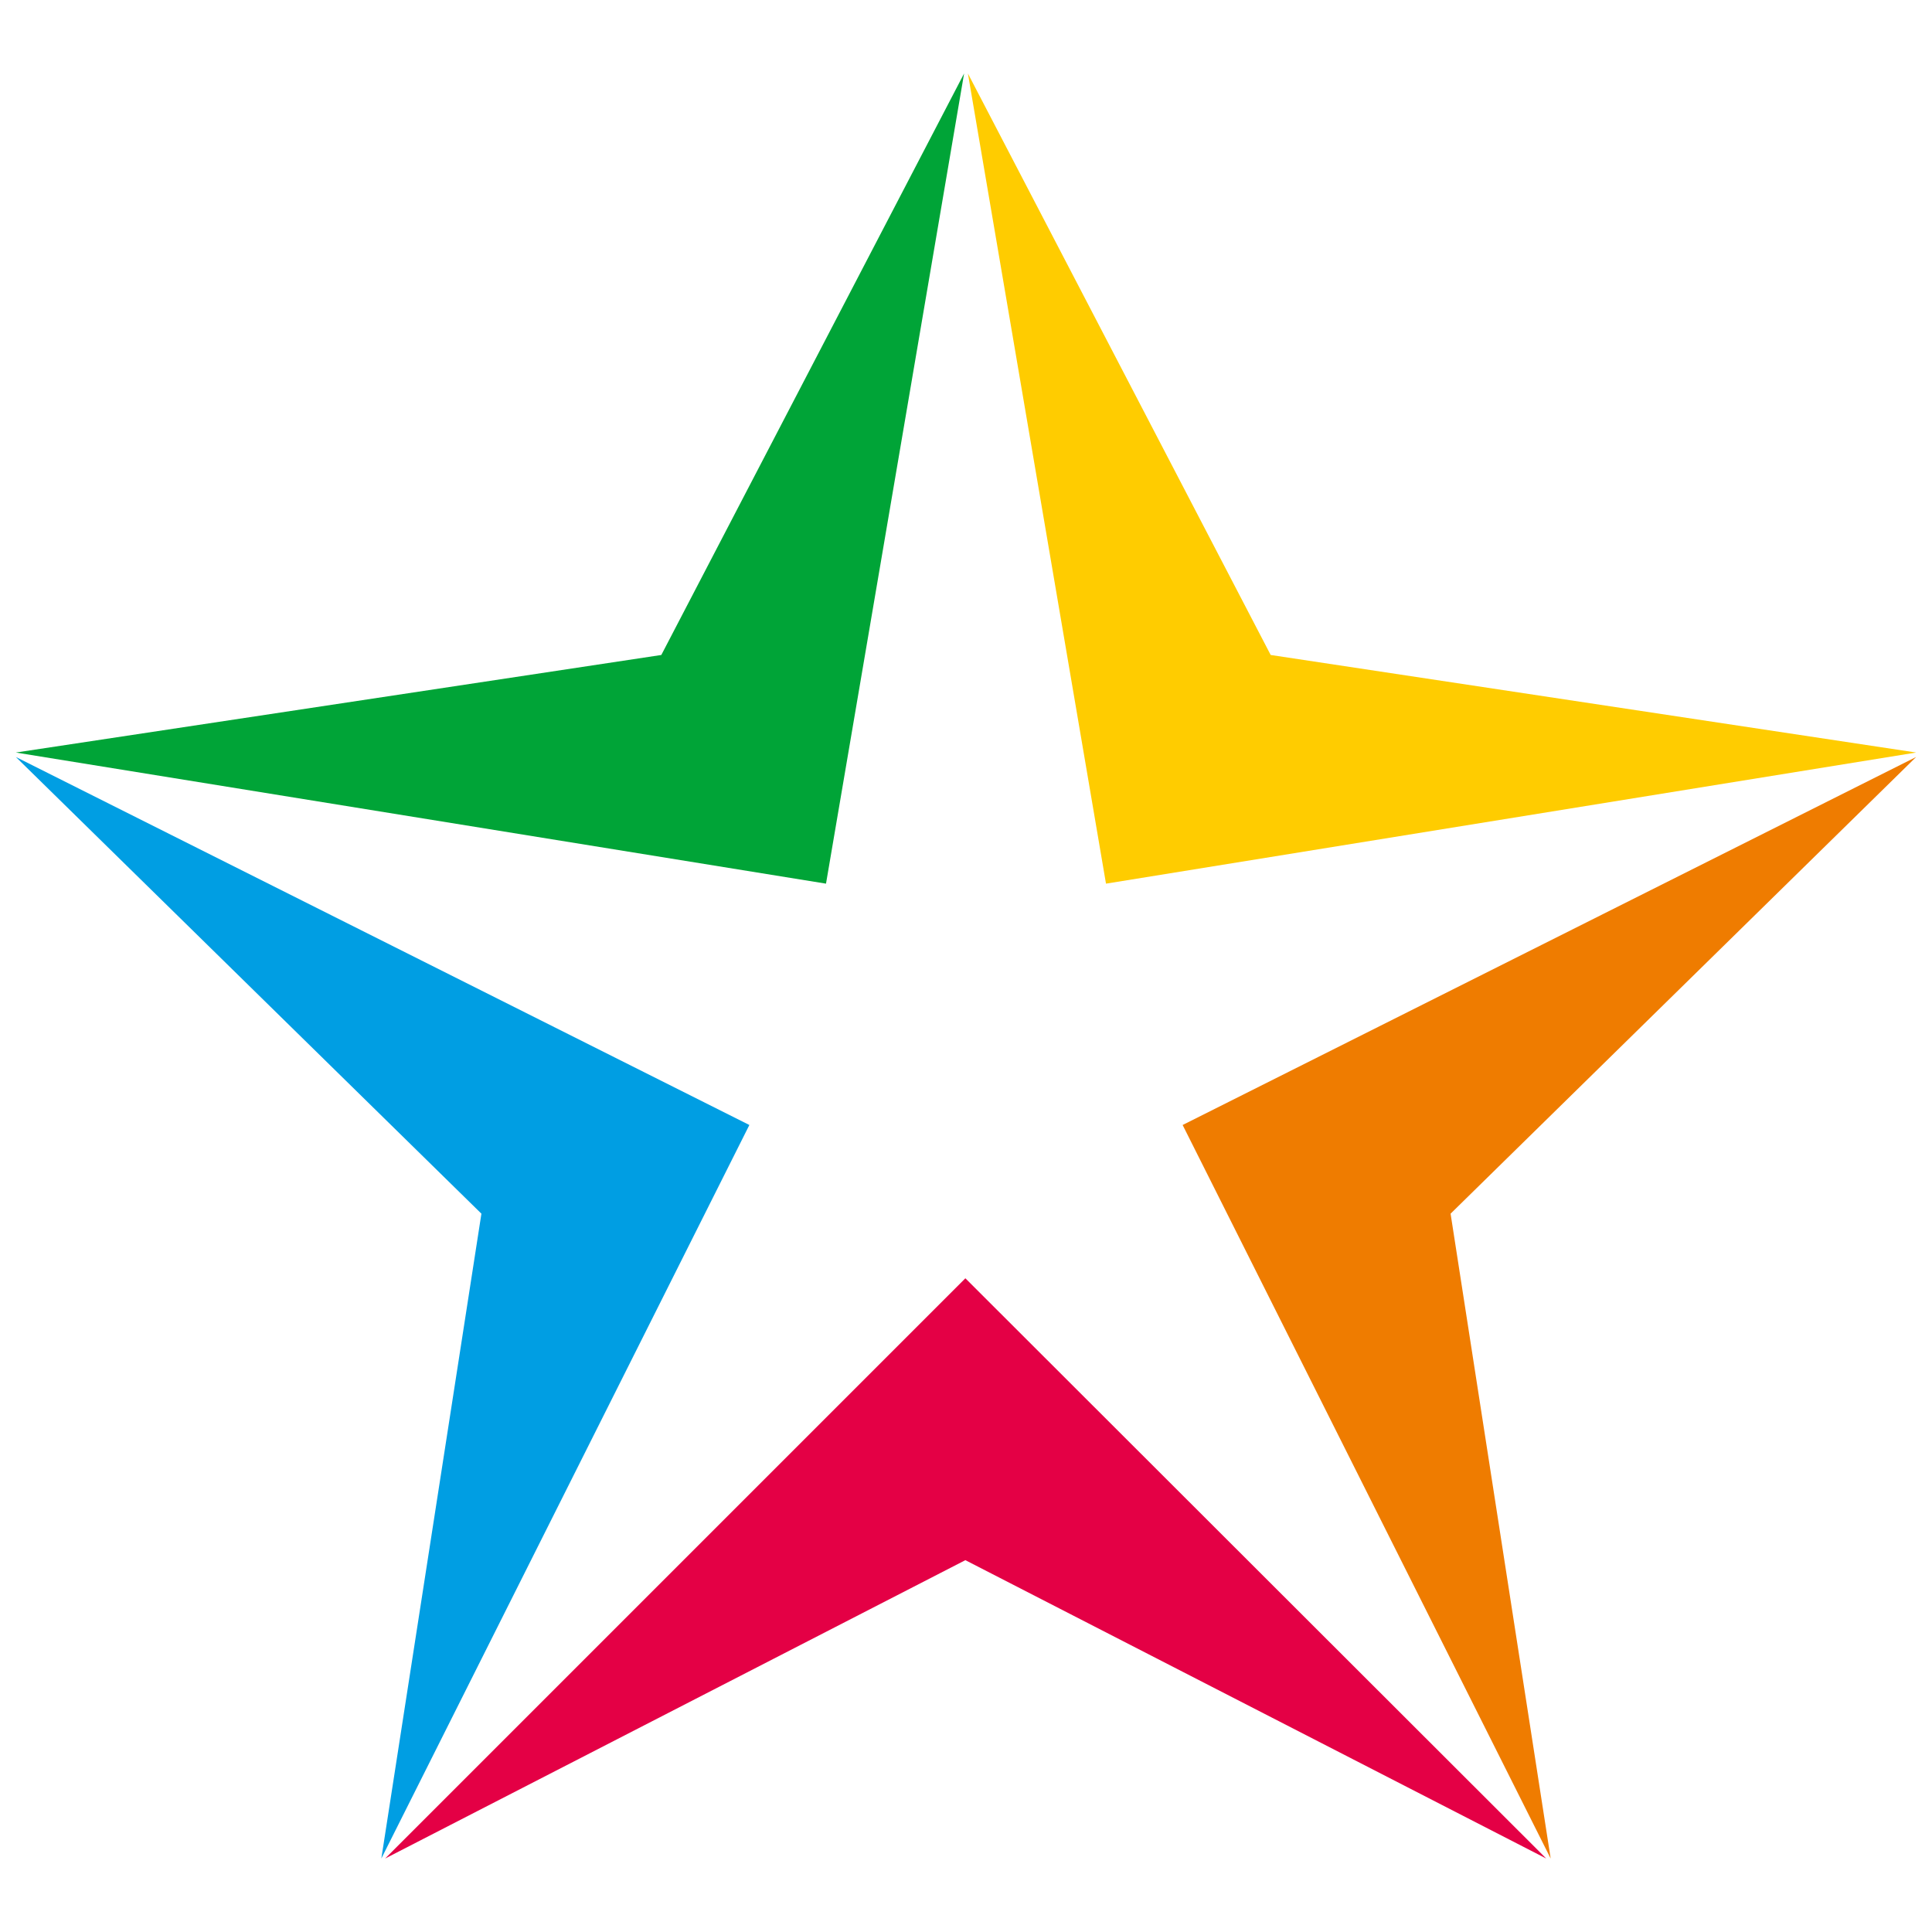 <?xml version="1.0" encoding="utf-8"?>
<!-- Generator: Adobe Illustrator 18.1.1, SVG Export Plug-In . SVG Version: 6.00 Build 0)  -->
<svg version="1.1" id="Layer_1" xmlns="http://www.w3.org/2000/svg" xmlns:xlink="http://www.w3.org/1999/xlink" x="0px" y="0px"
	 viewBox="0 0 305 305" enable-background="new 0 0 305 305" xml:space="preserve">
<g>
	<polygon fill-rule="evenodd" clip-rule="evenodd" fill="#E40045" points="152.4,201.8 244.1,293.4 152.4,246.3 60.8,293.4 	"/>
	<polygon fill-rule="evenodd" clip-rule="evenodd" fill="#EF7C00" points="186.7,177.6 302.5,119.5 229,191.6 244.8,293.4 	"/>
	<polygon fill-rule="evenodd" clip-rule="evenodd" fill="#009EE3" points="118.3,177.6 2.5,119.5 76,191.6 60.2,293.4 	"/>
	<polygon fill-rule="evenodd" clip-rule="evenodd" fill="#FFCC00" points="174.6,139.5 152.8,11.6 200.6,103.4 302.5,118.8 	"/>
	<polygon fill-rule="evenodd" clip-rule="evenodd" fill="#00A437" points="130.4,139.5 152.2,11.6 104.4,103.4 2.5,118.8 	"/>
</g>
</svg>
